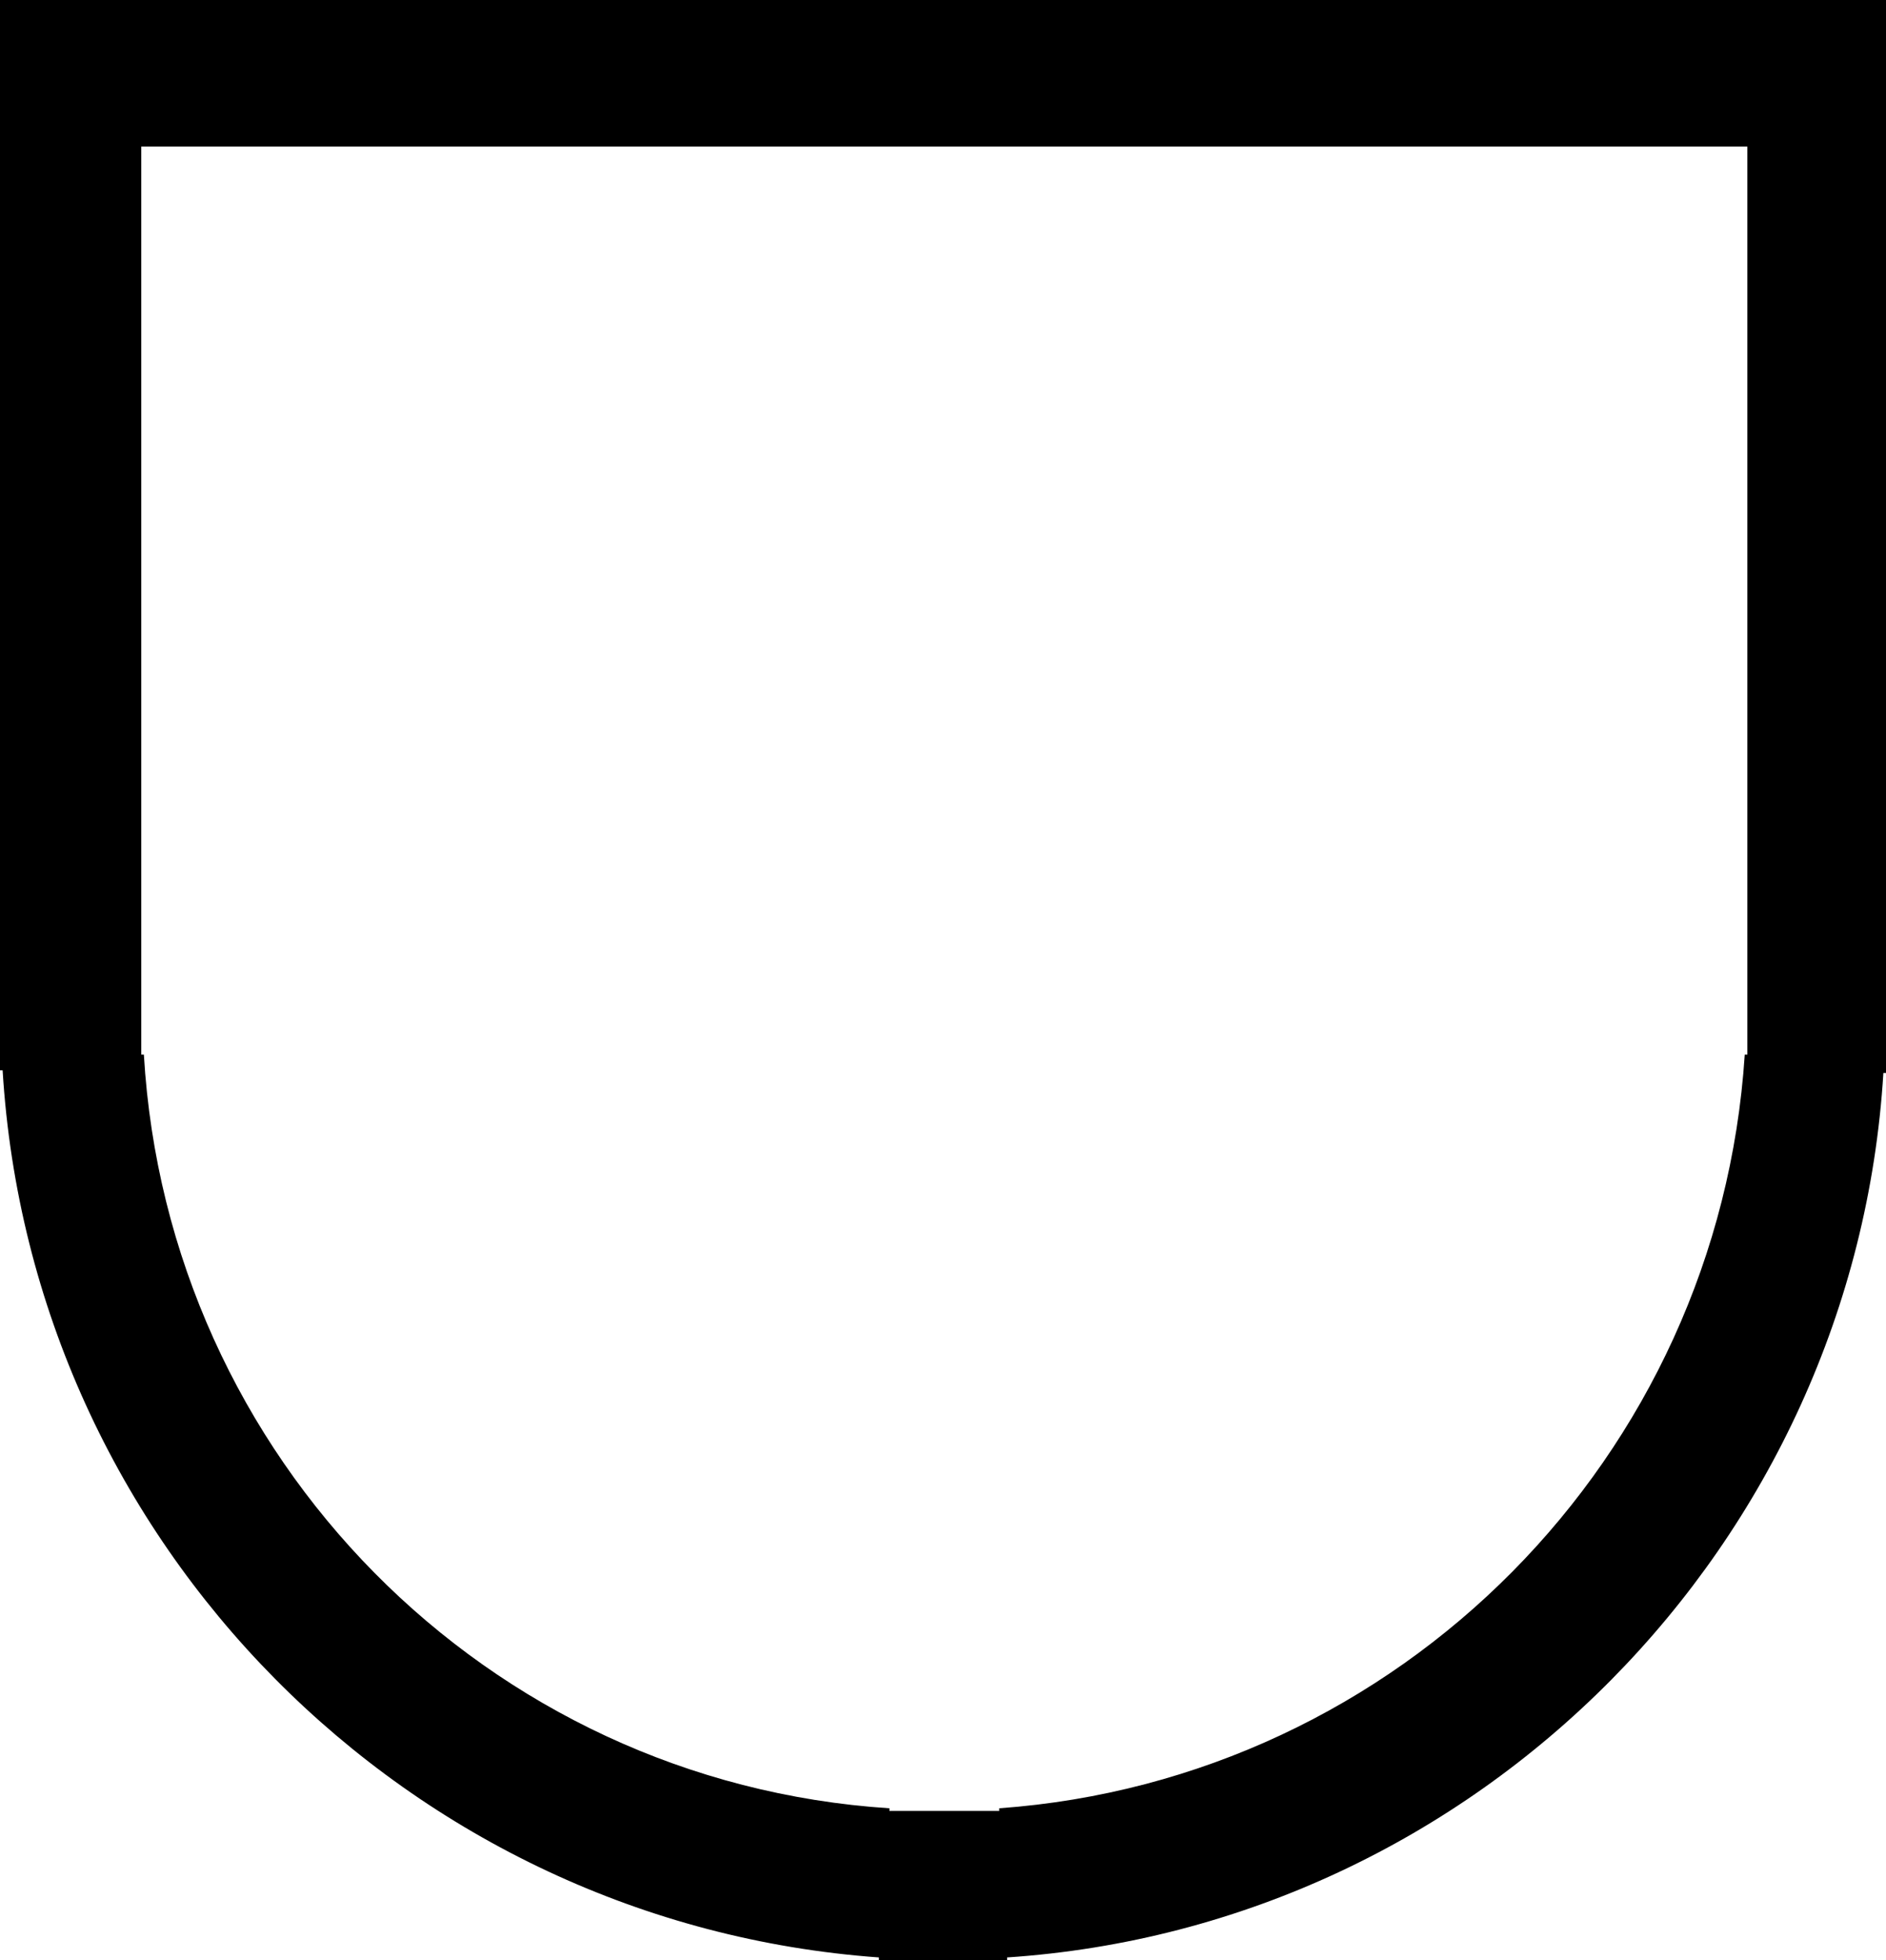 <?xml version="1.0" encoding="utf-8"?>
<!-- Generator: Adobe Illustrator 21.0.0, SVG Export Plug-In . SVG Version: 6.00 Build 0)  -->
<svg version="1.1" id="Layer_1" xmlns="http://www.w3.org/2000/svg" xmlns:xlink="http://www.w3.org/1999/xlink" x="0px" y="0px"
	 viewBox="0 0 72.1 74.9" style="enable-background:new 0 0 72.1 74.9;" xml:space="preserve">
<g>
	<path d="M33.6,0L33.6,0H0v40.9h0.1C1.2,59,15.6,73.5,33.6,74.8v0.1H36l0,0h2.5v-0.1C56.5,73.6,70.9,59,72,41h0.1V0H33.6z
		 M66.7,40.3L66.7,40.3c-1,15.4-13.2,27.7-28.5,28.8v0.1h-2.1l0,0H34v-0.1c-15.4-1-27.6-13.4-28.5-28.8H5.4V5.6H34l0,0h32.8v34.7
		H66.7z"/>
</g>
</svg>
